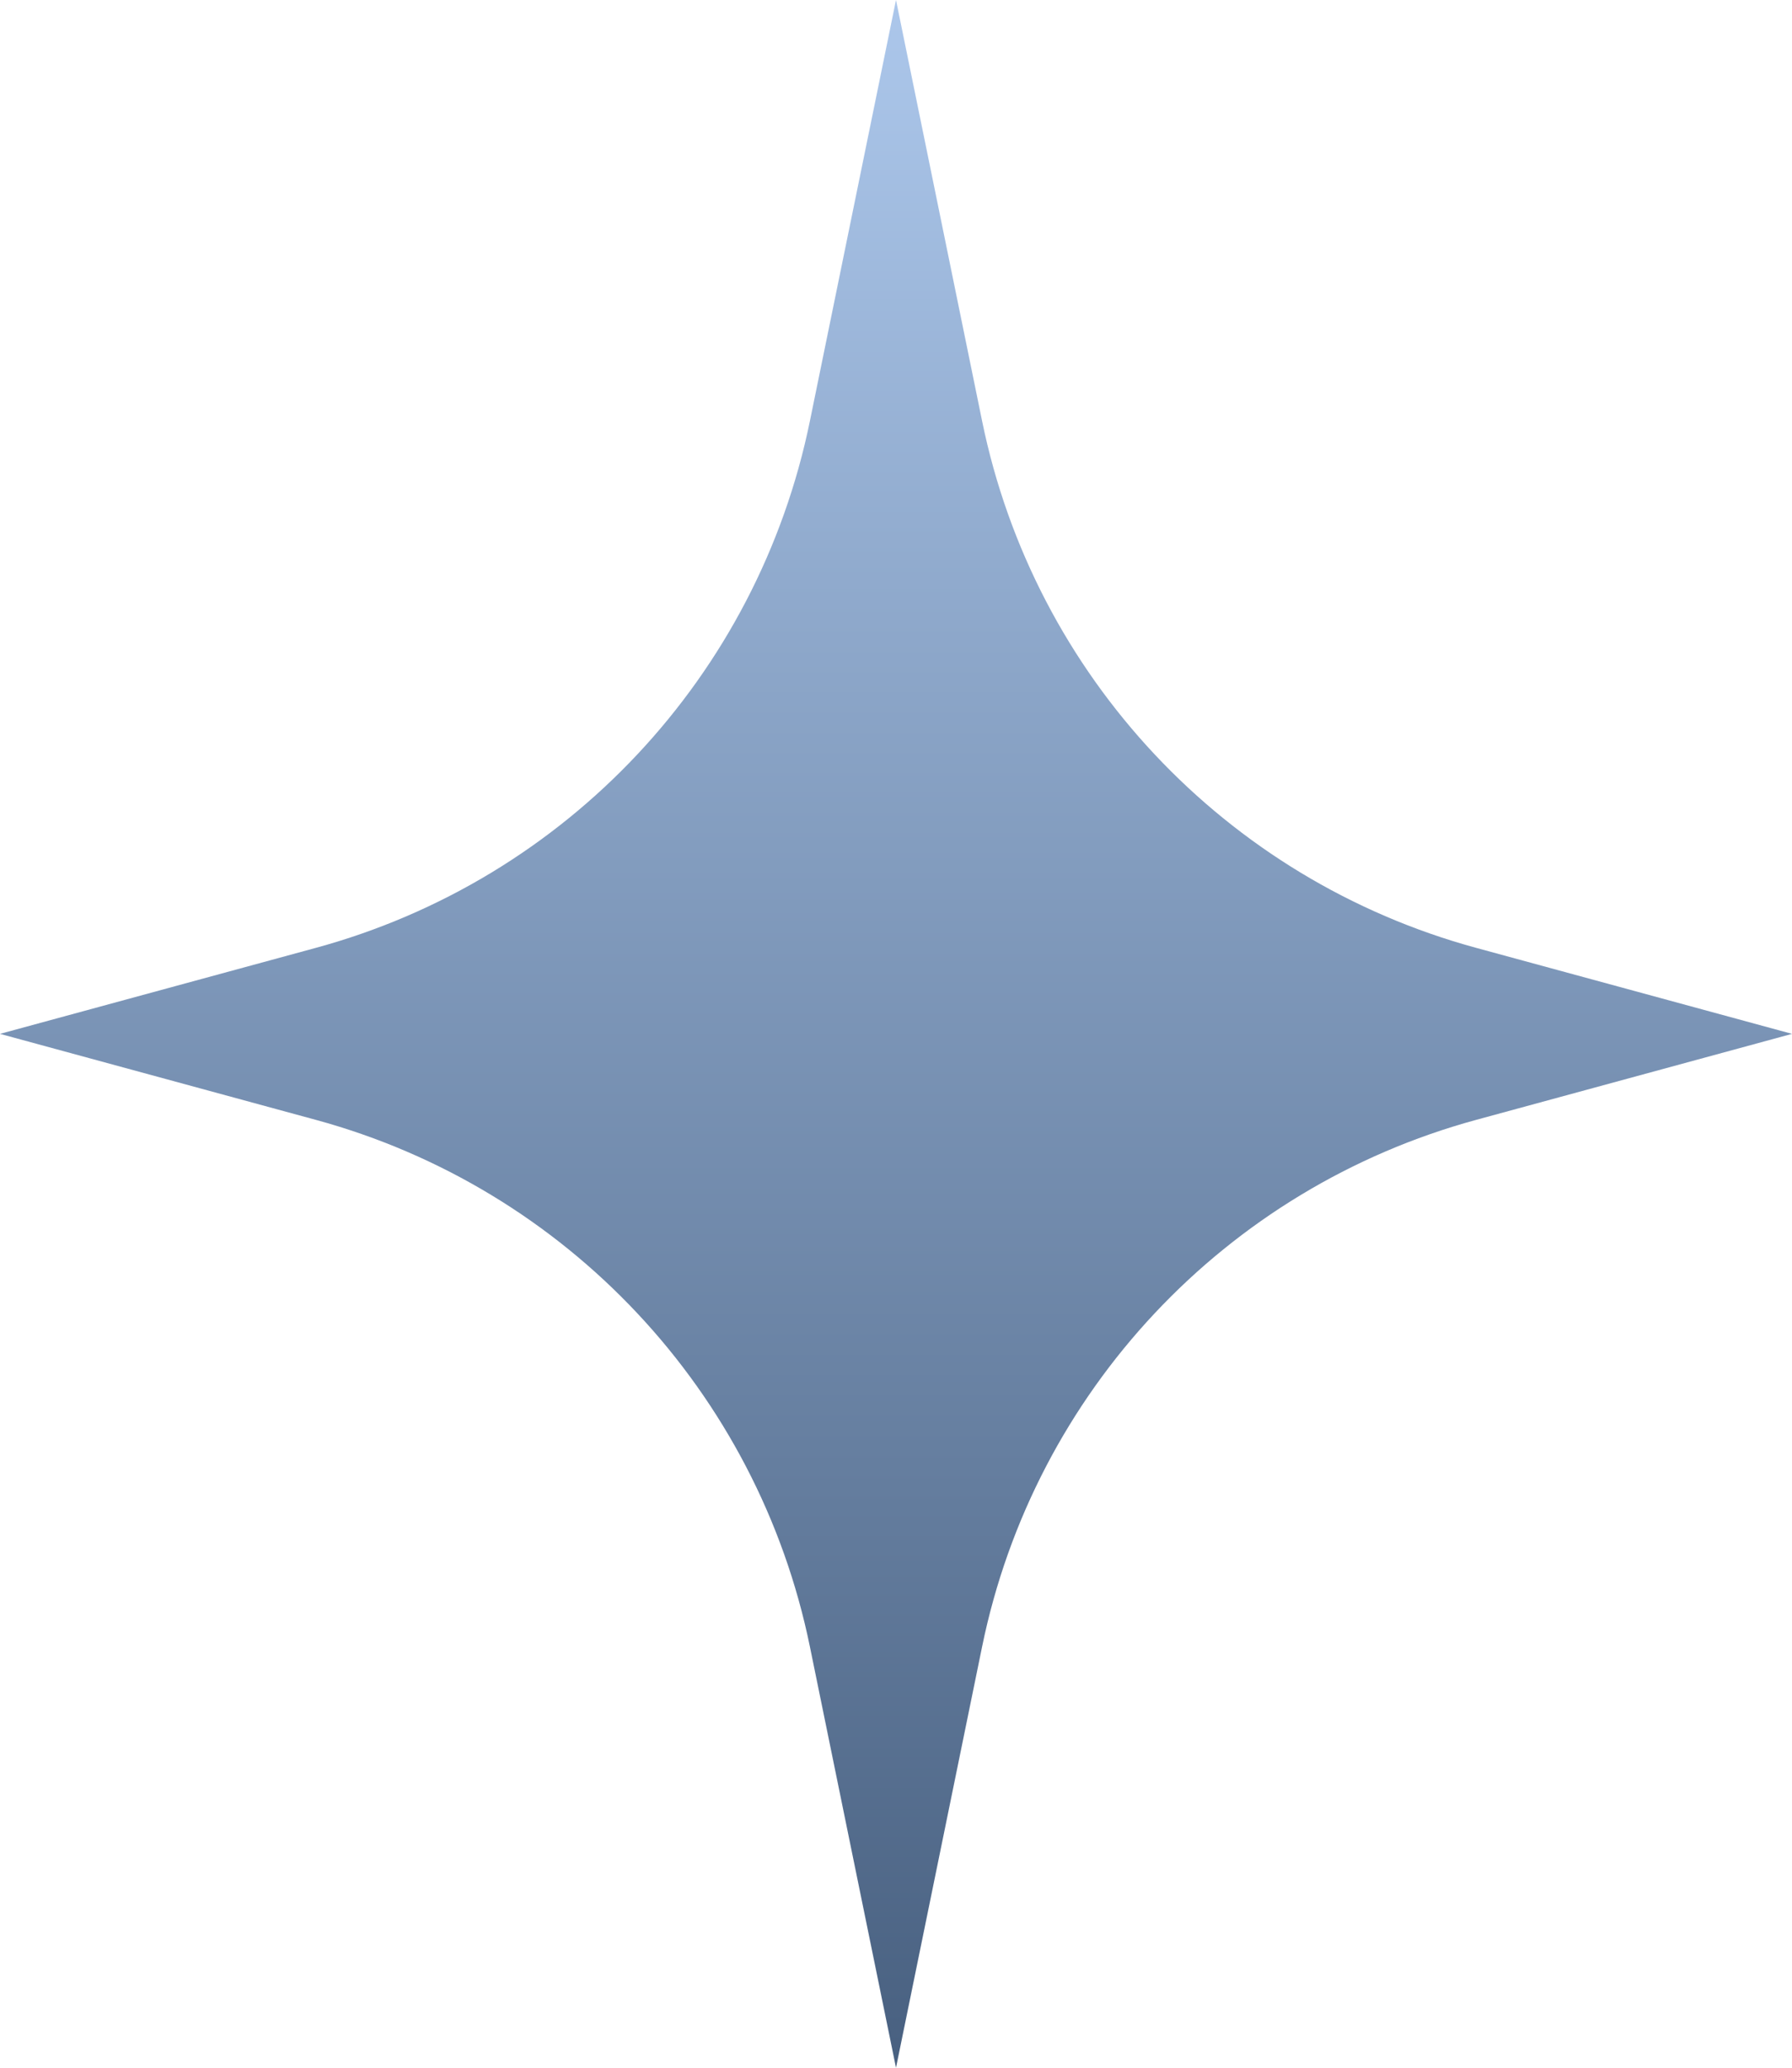 <?xml version="1.0" encoding="UTF-8"?> <svg xmlns="http://www.w3.org/2000/svg" width="104" height="120" viewBox="0 0 104 120" fill="none"> <path d="M52 0L56.996 24.43C60.021 39.219 71.112 51.046 85.677 55.011L104 60L85.677 64.989C71.112 68.954 60.021 80.781 56.996 95.57L52 120L47.004 95.57C43.979 80.781 32.888 68.954 18.323 64.989L0 60L18.323 55.011C32.888 51.046 43.979 39.219 47.004 24.43L52 0Z" fill="url(#paint0_linear_39_85)"></path> <defs> <linearGradient id="paint0_linear_39_85" x1="52" y1="0" x2="52" y2="120" gradientUnits="userSpaceOnUse"> <stop stop-color="#ACC7EB"></stop> <stop offset="1" stop-color="#486080"></stop> </linearGradient> </defs> </svg> 